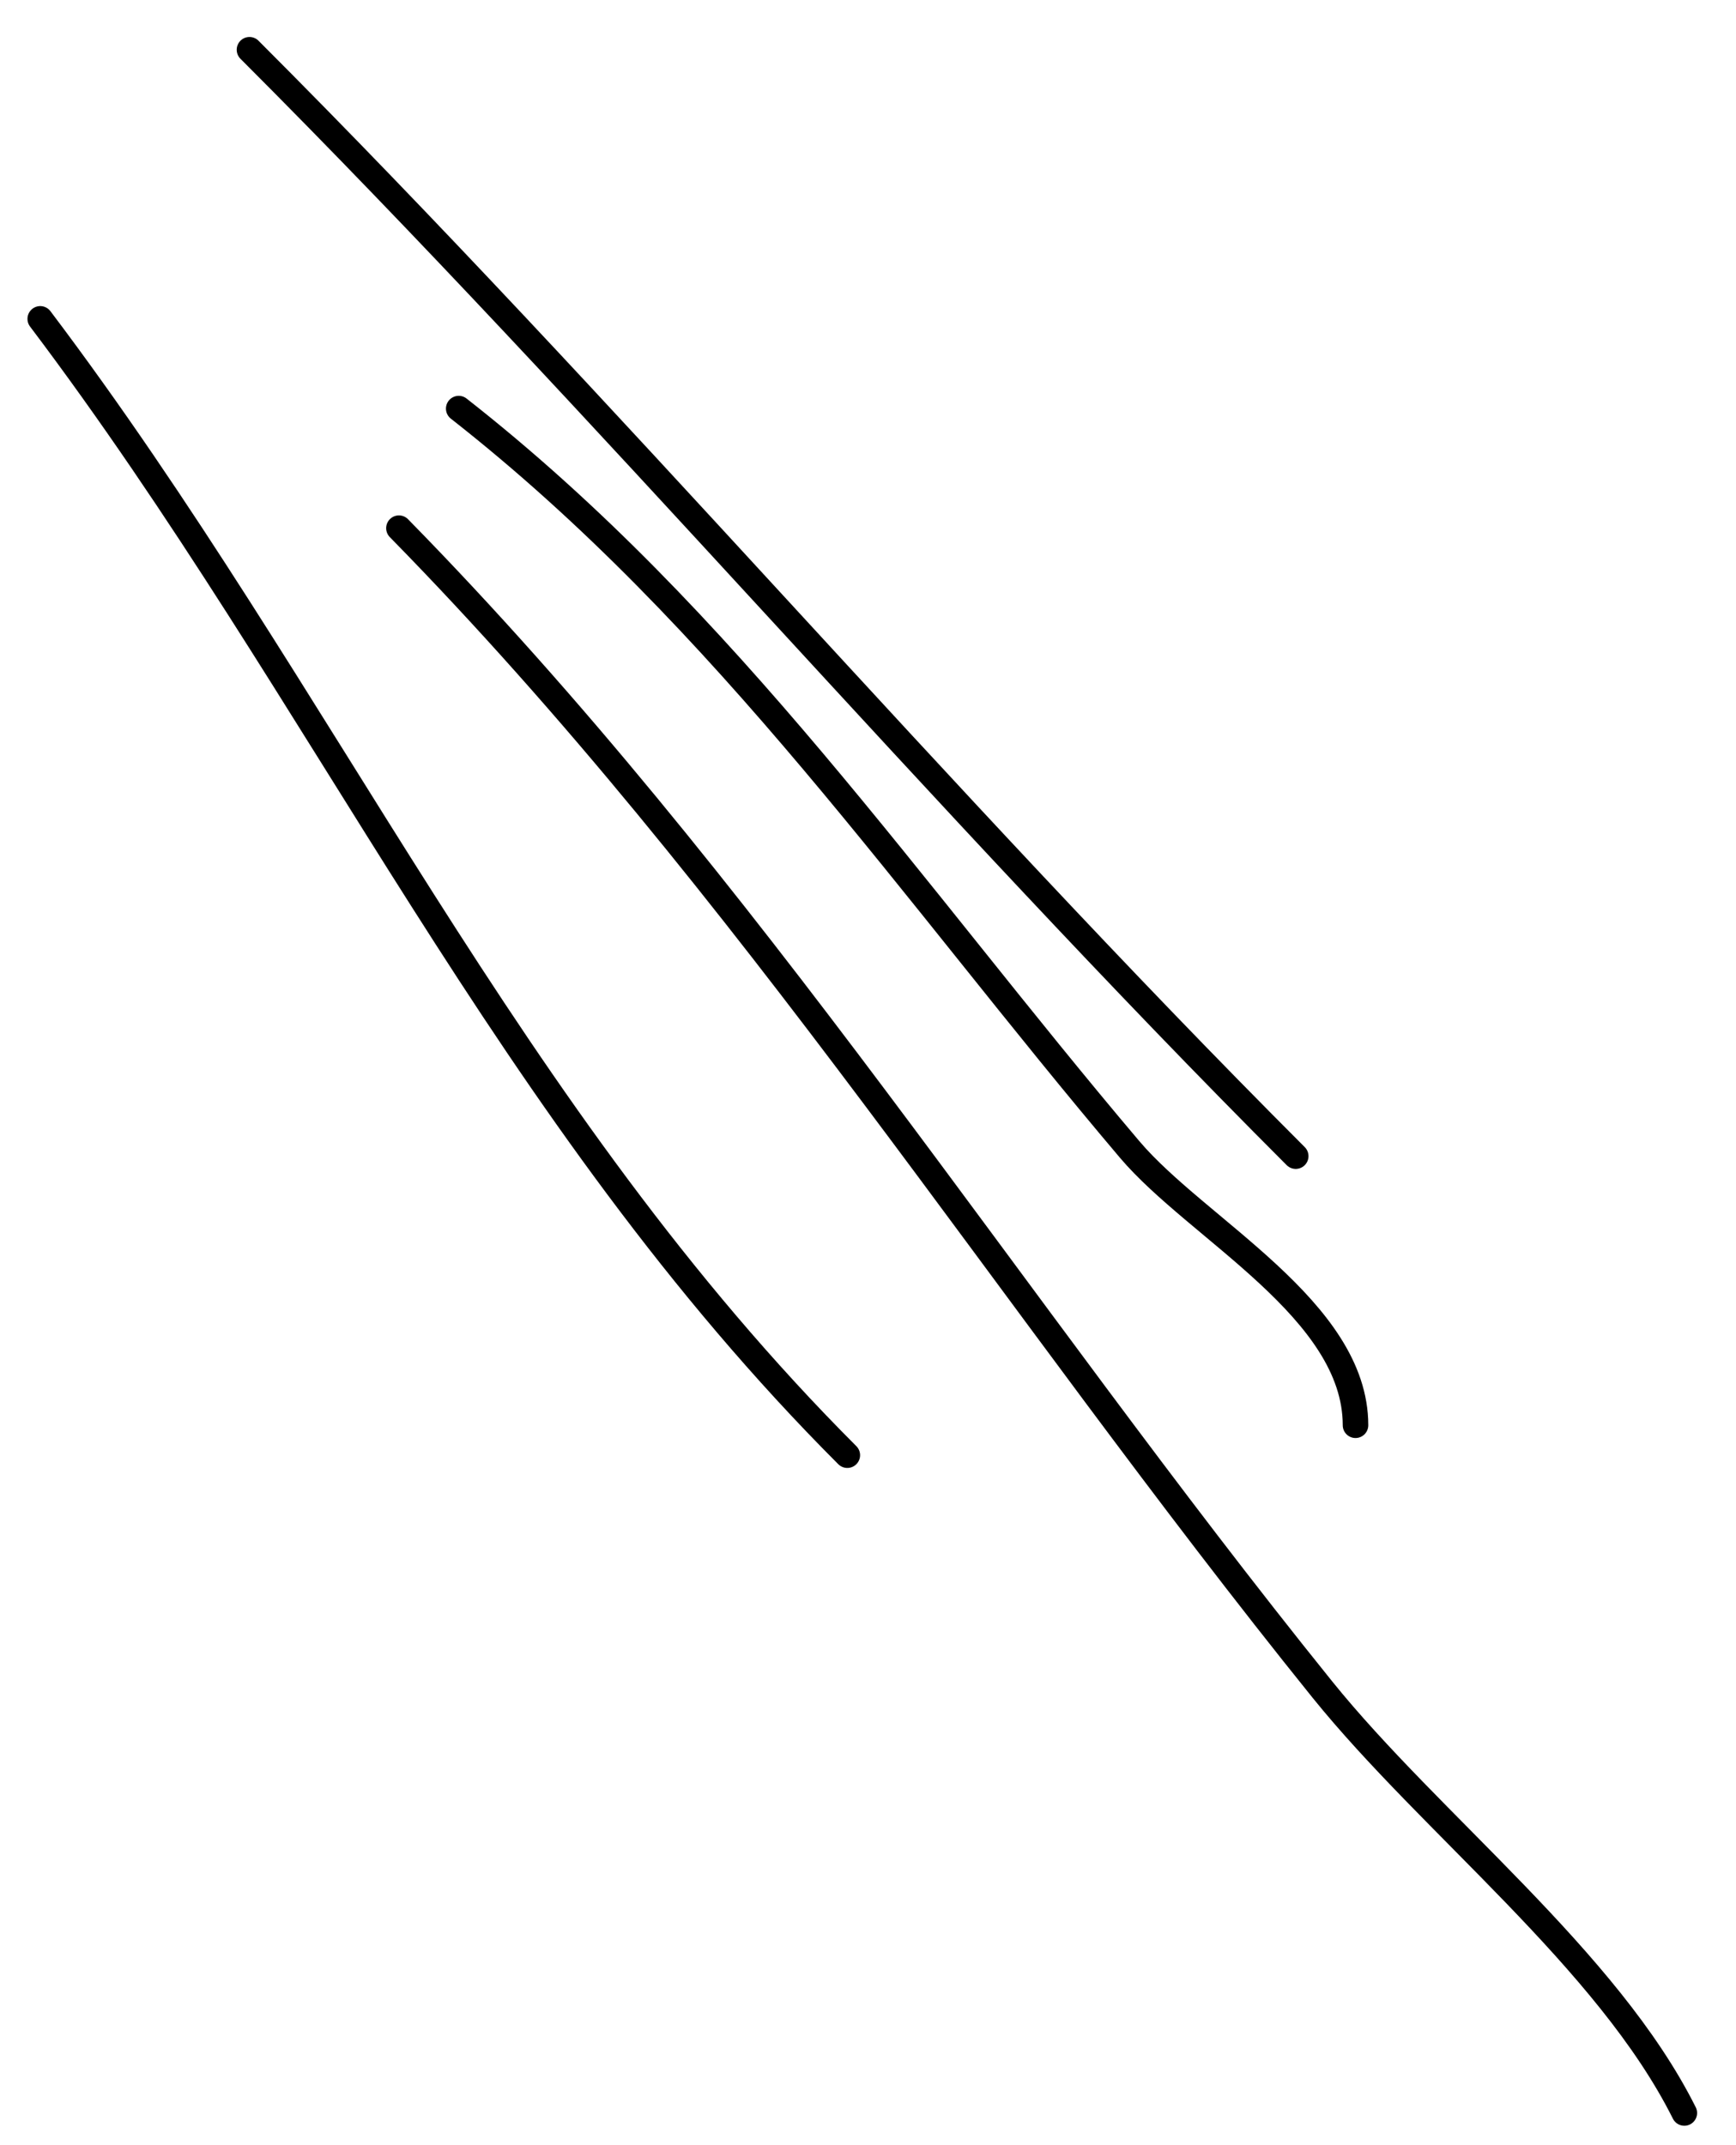 <?xml version="1.0" encoding="UTF-8"?> <svg xmlns="http://www.w3.org/2000/svg" width="34" height="42" viewBox="0 0 34 42" fill="none"> <path d="M4.886 0.974C11.928 8.016 18.394 15.653 25.377 22.636" stroke="black" stroke-width="0.5" stroke-linecap="round" stroke-linejoin="round"></path> <path d="M8.984 8C14.259 12.133 17.841 17.453 22.125 22.506C23.449 24.068 26.548 25.642 26.548 27.905" stroke="black" stroke-width="0.5" stroke-linecap="round" stroke-linejoin="round"></path> <path d="M7.813 10.341C14.681 17.341 19.772 25.481 25.897 33.077C28.026 35.716 31.487 38.368 32.988 41.37" stroke="black" stroke-width="0.5" stroke-linecap="round" stroke-linejoin="round"></path> <path d="M0.788 6.243C6.359 13.617 9.933 21.828 16.595 28.491" stroke="black" stroke-width="0.5" stroke-linecap="round" stroke-linejoin="round"></path> </svg> 